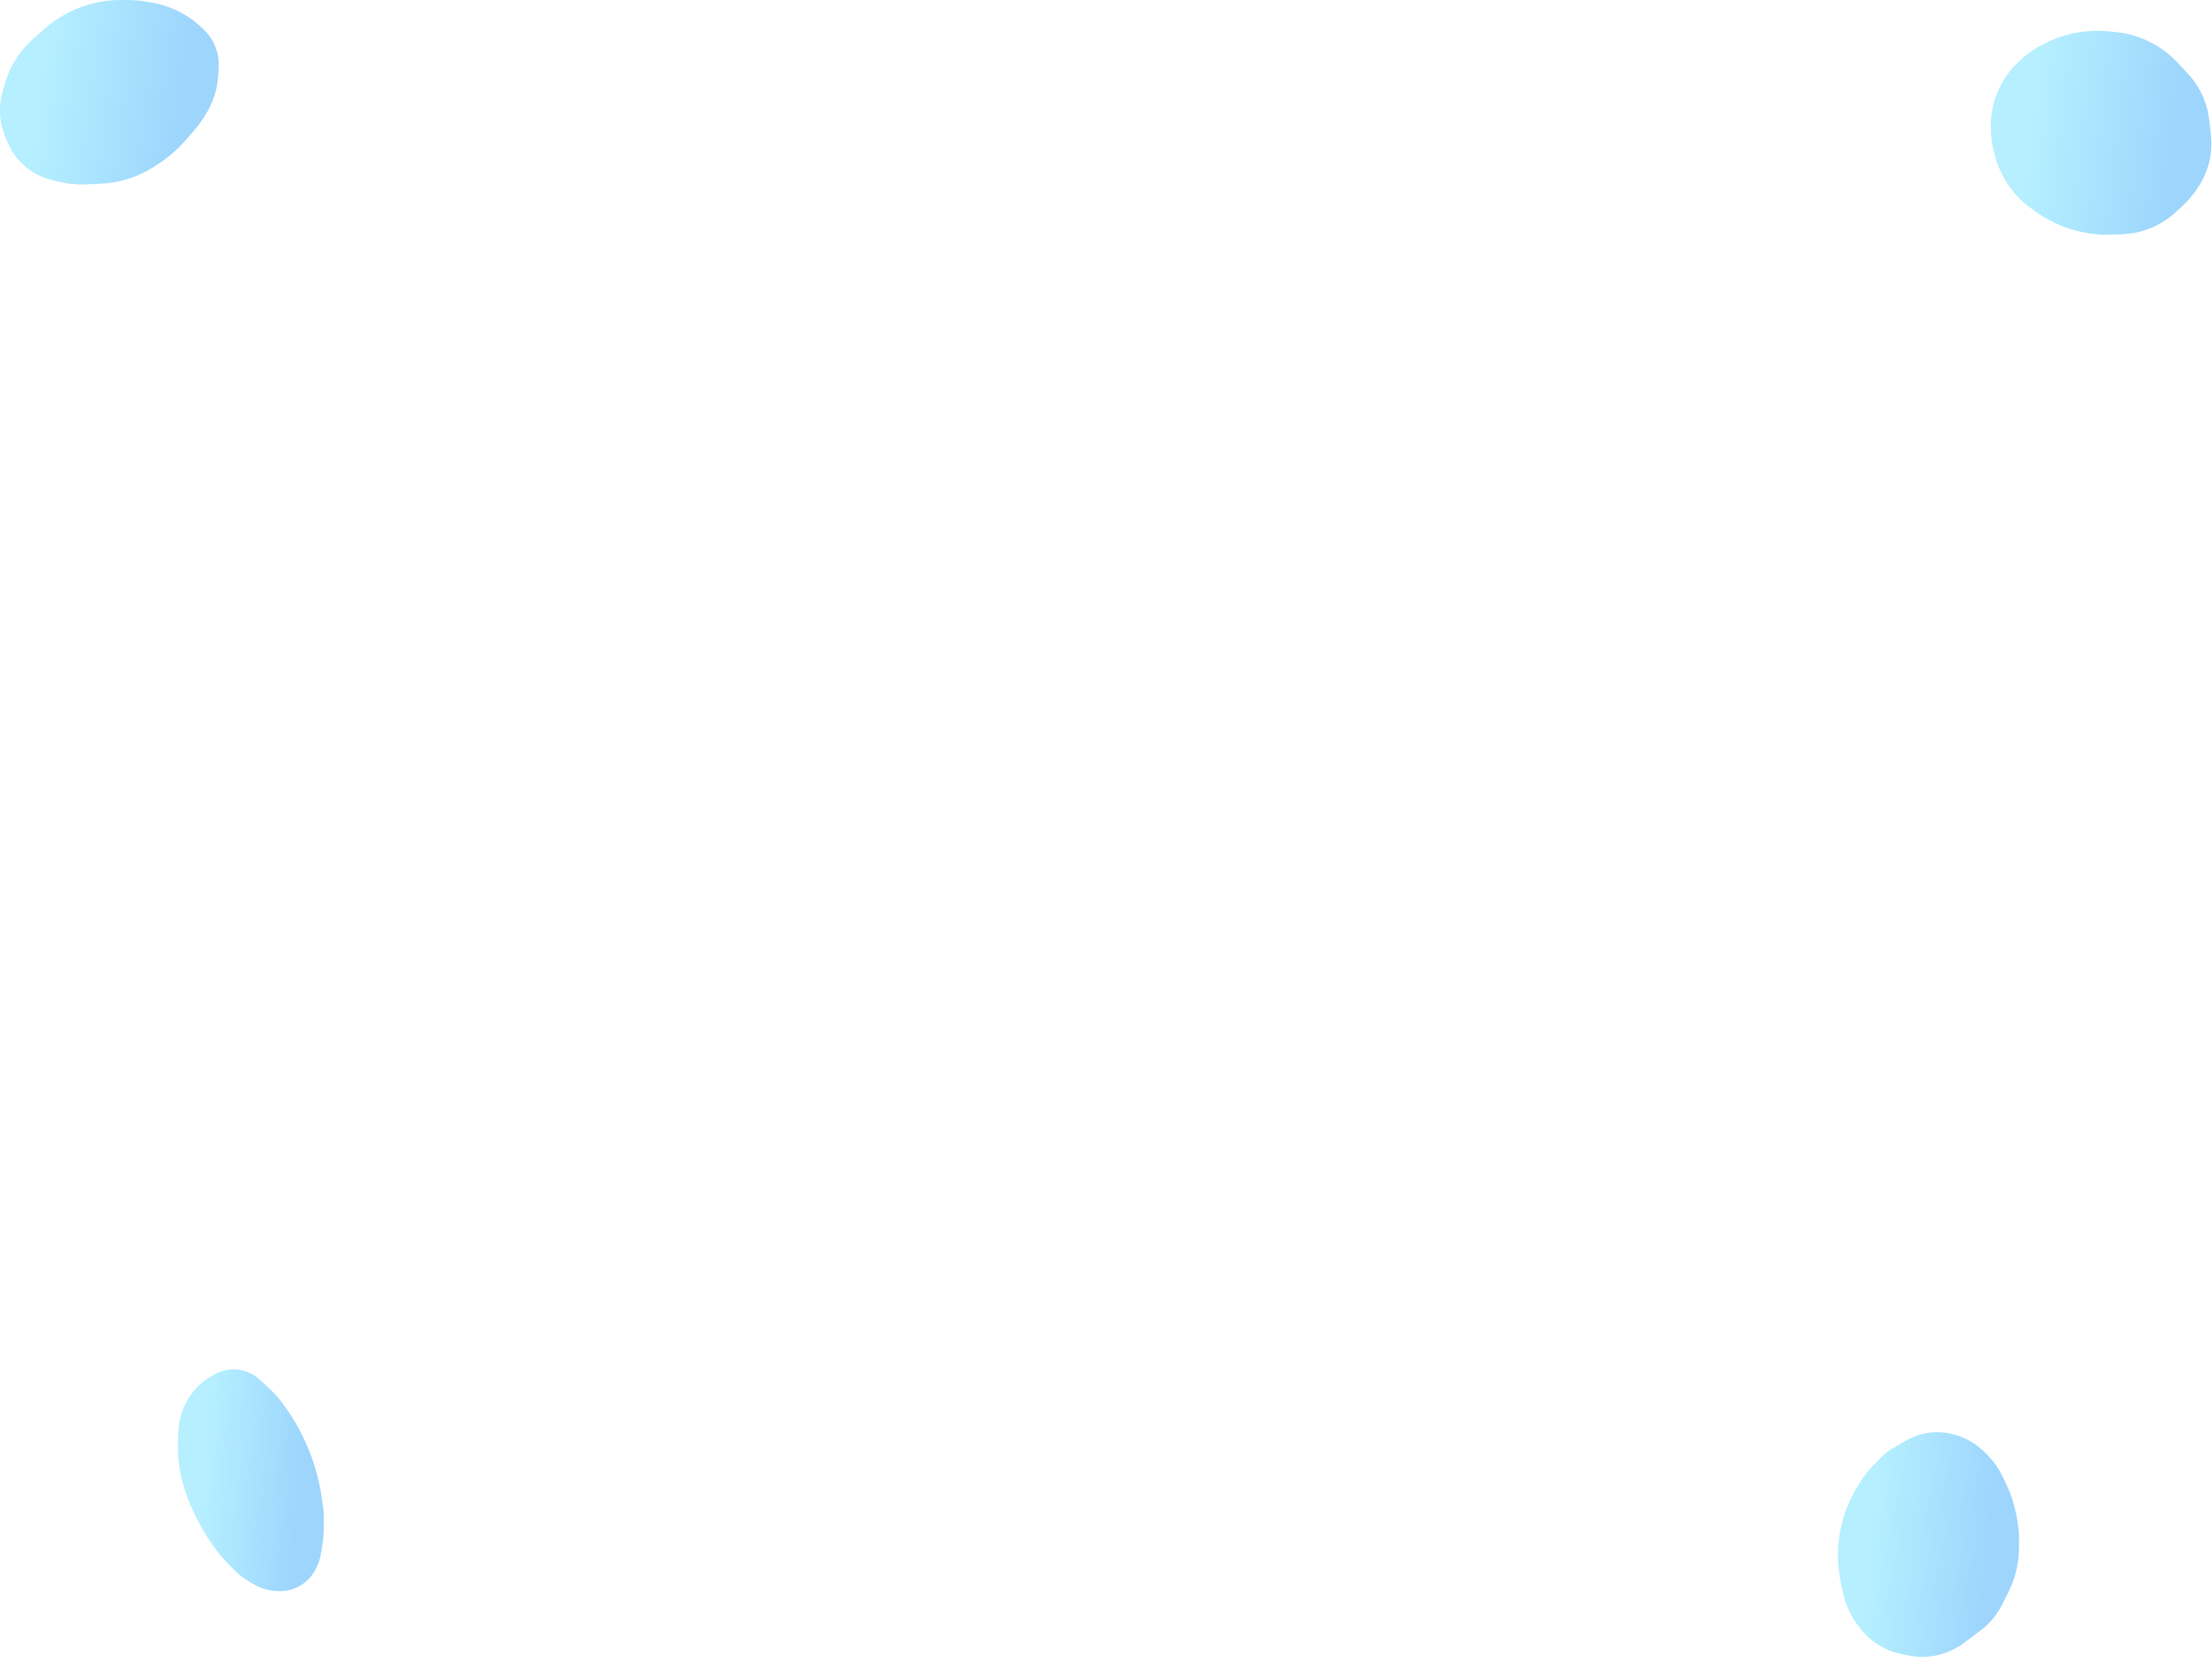<?xml version="1.0" encoding="UTF-8"?> <svg xmlns="http://www.w3.org/2000/svg" width="330" height="248" viewBox="0 0 330 248" fill="none"> <path opacity="0.4" d="M284.334 214.863L282.899 215.701C282.104 216.098 281.379 216.621 280.751 217.249L279.785 218.215C278.864 219.136 278.055 220.161 277.372 221.269L277.086 221.734C276.364 222.908 275.768 224.156 275.309 225.457C274.574 227.537 274.199 229.743 274.199 231.95C274.199 233.307 274.34 234.67 274.62 235.998L274.917 237.411C275.236 238.925 275.828 240.367 276.664 241.668L276.898 242.032C277.69 243.265 278.728 244.32 279.947 245.133C281.104 245.904 282.401 246.441 283.764 246.714L284.796 246.92C285.727 247.106 286.679 247.161 287.625 247.082C289.058 246.962 290.449 246.539 291.706 245.841L292.499 245.401L295.479 243.166C295.892 242.856 296.282 242.517 296.647 242.152C297.477 241.323 298.167 240.366 298.691 239.317L299.649 237.401C300.081 236.536 300.427 235.631 300.682 234.698C301.025 233.439 301.199 232.139 301.199 230.834V228.601L300.994 227.065C300.733 225.101 300.167 223.189 299.319 221.398L298.795 220.291C298.202 219.04 297.399 217.9 296.42 216.921L296.096 216.598C294.916 215.418 293.465 214.544 291.87 214.053L291.731 214.011C290.848 213.739 289.929 213.601 289.005 213.601C287.364 213.601 285.752 214.036 284.334 214.863Z" fill="url(#paint0_linear_2102_28)"></path> <path opacity="0.4" d="M5.4 5.4L6.43 4.473C7.736 3.298 9.233 2.315 10.828 1.579V1.579C11.798 1.132 12.822 0.77 13.859 0.51V0.51C15.214 0.171 16.607 0 18.004 0H18.891C20.094 0 21.294 0.119 22.474 0.355L23.119 0.484C24.498 0.76 25.828 1.243 27.064 1.916L27.313 2.053C28.102 2.483 28.837 3.004 29.505 3.604L30.261 4.285C31.076 5.019 31.712 5.929 32.119 6.947V6.947C32.502 7.904 32.673 8.933 32.622 9.963L32.565 11.102C32.457 13.263 31.784 15.358 30.615 17.177L30.271 17.712C29.891 18.303 29.469 18.866 29.009 19.398L27.781 20.814C26.468 22.329 24.935 23.64 23.235 24.703L22.762 24.999C21.592 25.73 20.333 26.305 19.015 26.711V26.711C17.743 27.102 16.428 27.332 15.099 27.395L12.822 27.504C11.481 27.568 10.138 27.435 8.836 27.109L7.583 26.796C5.768 26.342 4.129 25.361 2.871 23.978V23.978C2.162 23.198 1.588 22.306 1.173 21.337L0.843 20.567C0.287 19.269 0 17.872 0 16.46V16.46C0 15.491 0.135 14.527 0.401 13.596L0.711 12.51C1.036 11.374 1.501 10.284 2.096 9.264V9.264C2.893 7.898 3.913 6.674 5.114 5.645L5.4 5.4Z" fill="url(#paint1_linear_2102_28)"></path> <path opacity="0.4" d="M305.174 6.413L304.856 6.572C303.625 7.188 302.487 7.974 301.475 8.908L301.238 9.127C299.83 10.427 298.722 12.019 297.992 13.791C297.337 15.382 297 17.086 297 18.806V19.042C297 20.342 297.176 21.635 297.524 22.887L297.669 23.407C298.216 25.379 299.185 27.209 300.507 28.772C301.365 29.786 302.361 30.674 303.466 31.411L304.291 31.961C306.213 33.242 308.361 34.145 310.622 34.621C312.134 34.939 313.682 35.063 315.226 34.99L316.817 34.914C318.391 34.839 319.935 34.461 321.366 33.801C322.515 33.27 323.575 32.565 324.508 31.71L325.574 30.733C326.322 30.047 326.992 29.279 327.569 28.445L327.83 28.069C328.862 26.577 329.534 24.865 329.79 23.069C329.929 22.094 329.945 21.105 329.836 20.126L329.591 17.917C329.464 16.778 329.176 15.664 328.736 14.606C328.183 13.28 327.398 12.062 326.417 11.012L324.86 9.344C324.089 8.518 323.225 7.784 322.285 7.157C320.26 5.807 317.931 4.985 315.507 4.765L314.462 4.67C313.224 4.557 311.966 4.58 310.732 4.734C308.804 4.975 306.912 5.544 305.174 6.413Z" fill="url(#paint2_linear_2102_28)"></path> <path opacity="0.4" d="M28.791 207.611L28.845 207.545C29.608 206.591 30.55 205.795 31.618 205.201L32.026 204.974C32.474 204.726 32.952 204.537 33.448 204.413L33.507 204.398C34.547 204.138 35.641 204.18 36.659 204.52C37.411 204.77 38.103 205.177 38.687 205.713L40.16 207.063C40.984 207.819 41.722 208.664 42.358 209.584L43.053 210.587C43.75 211.594 44.375 212.65 44.923 213.746L45.108 214.116C45.835 215.57 46.444 217.079 46.929 218.63C47.442 220.274 47.815 221.958 48.042 223.665L48.3 225.6V227.904C48.3 228.767 48.229 229.627 48.087 230.478L47.872 231.772C47.758 232.453 47.543 233.114 47.234 233.733L47.078 234.044C46.508 235.184 45.584 236.108 44.444 236.678C43.626 237.087 42.724 237.3 41.81 237.3H41.522C40.264 237.3 39.028 236.966 37.94 236.332L37.166 235.88C36.392 235.428 35.68 234.879 35.047 234.246L34.131 233.331C33.18 232.379 32.325 231.336 31.578 230.217L31.112 229.518C30.173 228.109 29.359 226.62 28.68 225.068L28.412 224.455C27.872 223.221 27.445 221.94 27.137 220.629L27.08 220.39C26.629 218.473 26.456 216.502 26.565 214.535L26.634 213.286C26.678 212.498 26.815 211.718 27.042 210.962L27.053 210.926C27.414 209.72 28.005 208.595 28.791 207.611Z" fill="url(#paint3_linear_2102_28)"></path> <defs> <linearGradient id="paint0_linear_2102_28" x1="298.222" y1="213.601" x2="280.617" y2="212.051" gradientUnits="userSpaceOnUse"> <stop stop-color="#0A97F9"></stop> <stop offset="1" stop-color="#48D8FF"></stop> </linearGradient> <linearGradient id="paint1_linear_2102_28" x1="29.095" y1="-3.38086e-06" x2="7.963" y2="-2.743" gradientUnits="userSpaceOnUse"> <stop stop-color="#0A97F9"></stop> <stop offset="1" stop-color="#48D8FF"></stop> </linearGradient> <linearGradient id="paint2_linear_2102_28" x1="326.362" y1="4.5" x2="304.976" y2="1.974" gradientUnits="userSpaceOnUse"> <stop stop-color="#0A97F9"></stop> <stop offset="1" stop-color="#48D8FF"></stop> </linearGradient> <linearGradient id="paint3_linear_2102_28" x1="45.886" y1="204" x2="31.569" y2="202.968" gradientUnits="userSpaceOnUse"> <stop stop-color="#0A97F9"></stop> <stop offset="1" stop-color="#48D8FF"></stop> </linearGradient> </defs> </svg> 